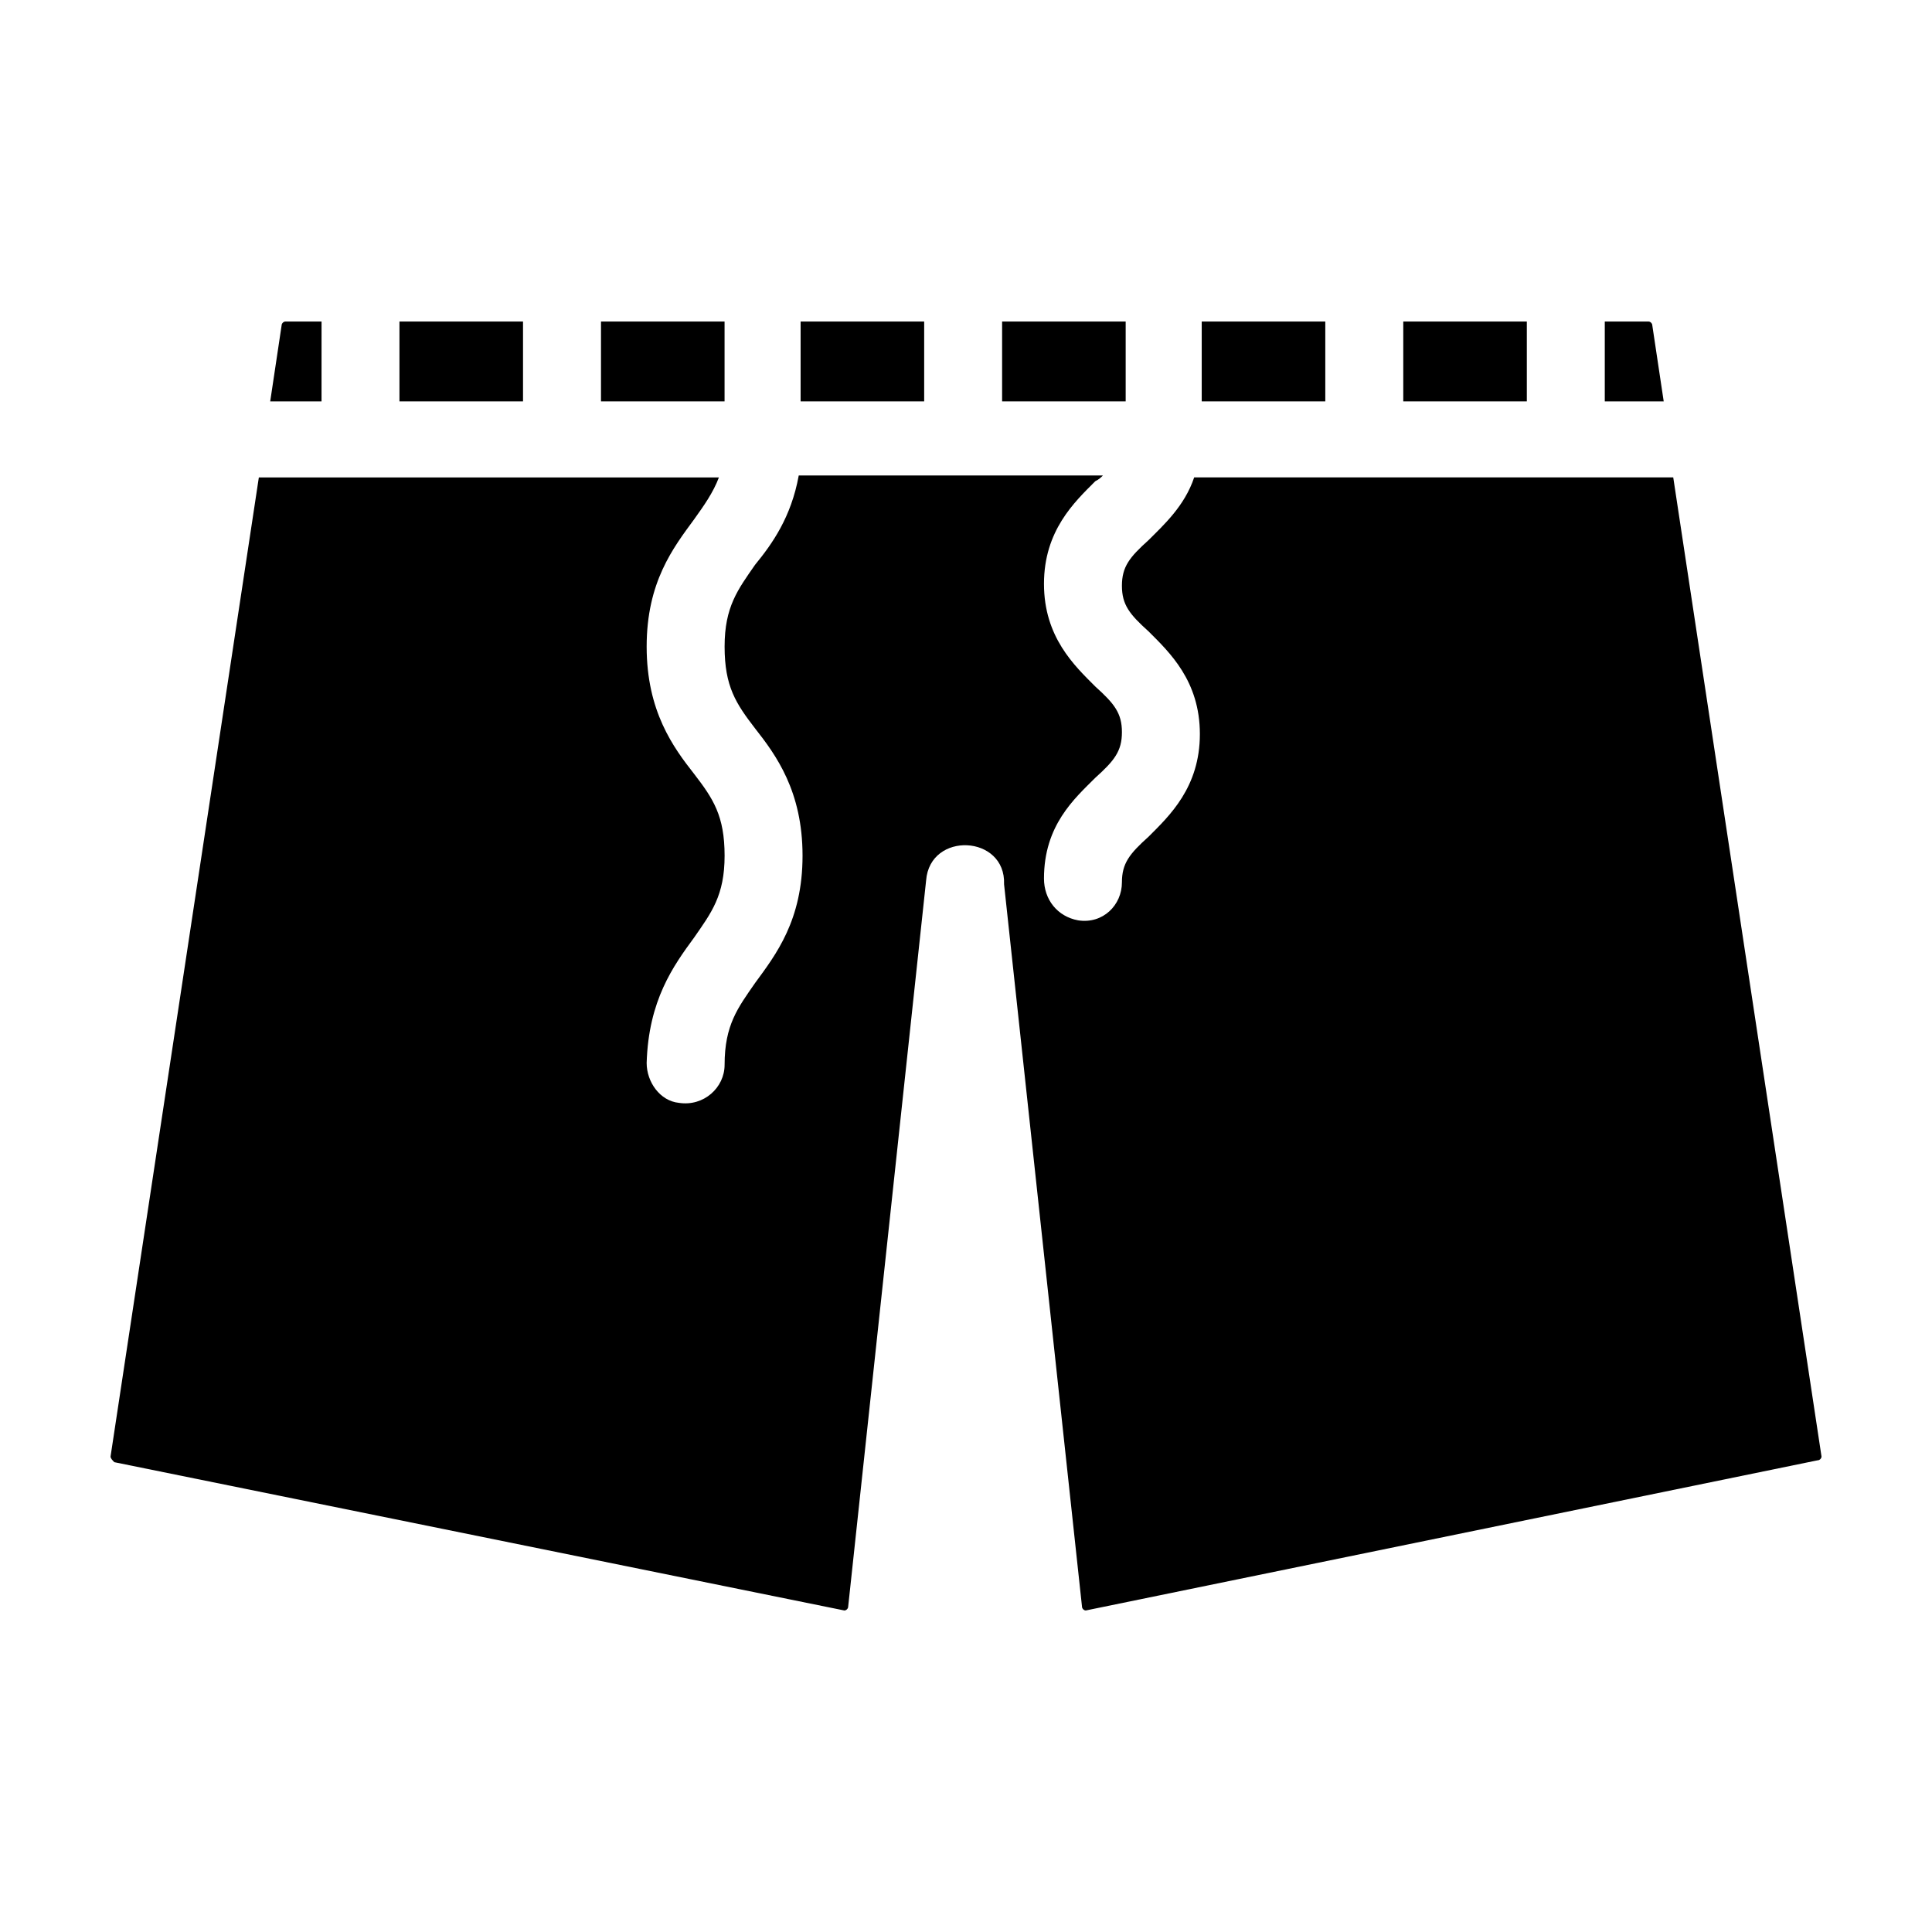 <?xml version="1.0" encoding="UTF-8"?>
<!-- Uploaded to: SVG Repo, www.svgrepo.com, Generator: SVG Repo Mixer Tools -->
<svg fill="#000000" width="800px" height="800px" version="1.1" viewBox="144 144 512 512" xmlns="http://www.w3.org/2000/svg">
 <g>
  <path d="m229.21 250.37h-13.602l3.023-20.152c0-0.504 0.504-1.008 1.008-1.008h9.574c-0.004 0-0.004 21.16-0.004 21.16z"/>
  <path d="m249.86 229.21h32.746v21.16h-32.746z"/>
  <path d="m303.27 229.21h32.746v21.16h-32.746z"/>
  <path d="m356.17 229.21h32.746v21.16h-32.746z"/>
  <path d="m409.57 229.21h32.746v21.16h-32.746z"/>
  <path d="m462.47 229.21h32.746v21.16h-32.746z"/>
  <path d="m515.88 229.21h32.746v21.16h-32.746z"/>
  <path d="m584.9 250.37h-15.617v-21.16h11.586c0.504 0 1.008 0.504 1.008 1.008z"/>
  <path d="m625.71 530.99-193.96 39.801c-0.504 0-1.008-0.504-1.008-1.008l-20.656-191.45c0.504-13.098-19.648-14.105-20.656-1.008l-20.656 192.46c0 0.504-0.504 1.008-1.008 1.008l-193.46-39.297c-0.504-0.504-1.008-1.008-1.008-1.512l39.297-259.46h121.92c-1.512 4.031-4.031 7.559-6.551 11.082-5.543 7.559-12.594 16.625-12.594 33.754 0 17.129 7.055 26.703 12.594 33.754 5.039 6.551 8.062 11.082 8.062 21.664 0 10.578-3.527 15.113-8.062 21.664-5.543 7.559-12.09 16.625-12.594 33.25 0 5.039 3.527 10.078 8.566 10.578 6.551 1.008 12.09-4.031 12.09-10.078 0-10.578 3.527-15.113 8.062-21.664 5.543-7.559 12.594-16.625 12.594-33.754 0-17.129-7.055-26.703-12.594-33.754-5.039-6.551-8.062-11.082-8.062-21.664 0-10.578 3.527-15.113 8.062-21.664 4.535-5.543 9.574-12.594 11.586-23.68h80.609c-0.504 0.504-1.008 1.008-2.016 1.512-5.543 5.543-13.602 13.098-13.602 27.207 0 14.105 8.062 21.664 13.602 27.207 5.039 4.535 7.055 7.055 7.055 12.09 0 5.039-2.016 7.559-7.055 12.09-5.543 5.543-13.602 12.594-13.602 26.703 0 5.543 3.527 10.078 9.07 11.082 6.551 1.008 11.586-4.031 11.586-10.078 0-5.039 2.016-7.559 7.055-12.09 5.543-5.543 13.602-13.098 13.602-27.207 0-14.105-8.062-21.664-13.602-27.207-5.039-4.535-7.055-7.055-7.055-12.09 0-5.039 2.016-7.559 7.055-12.09 4.031-4.031 9.574-9.07 12.09-16.625h126.96l39.293 259.47c0 0.504-0.5 1.008-1.004 1.008z"/>
 </g>
</svg>